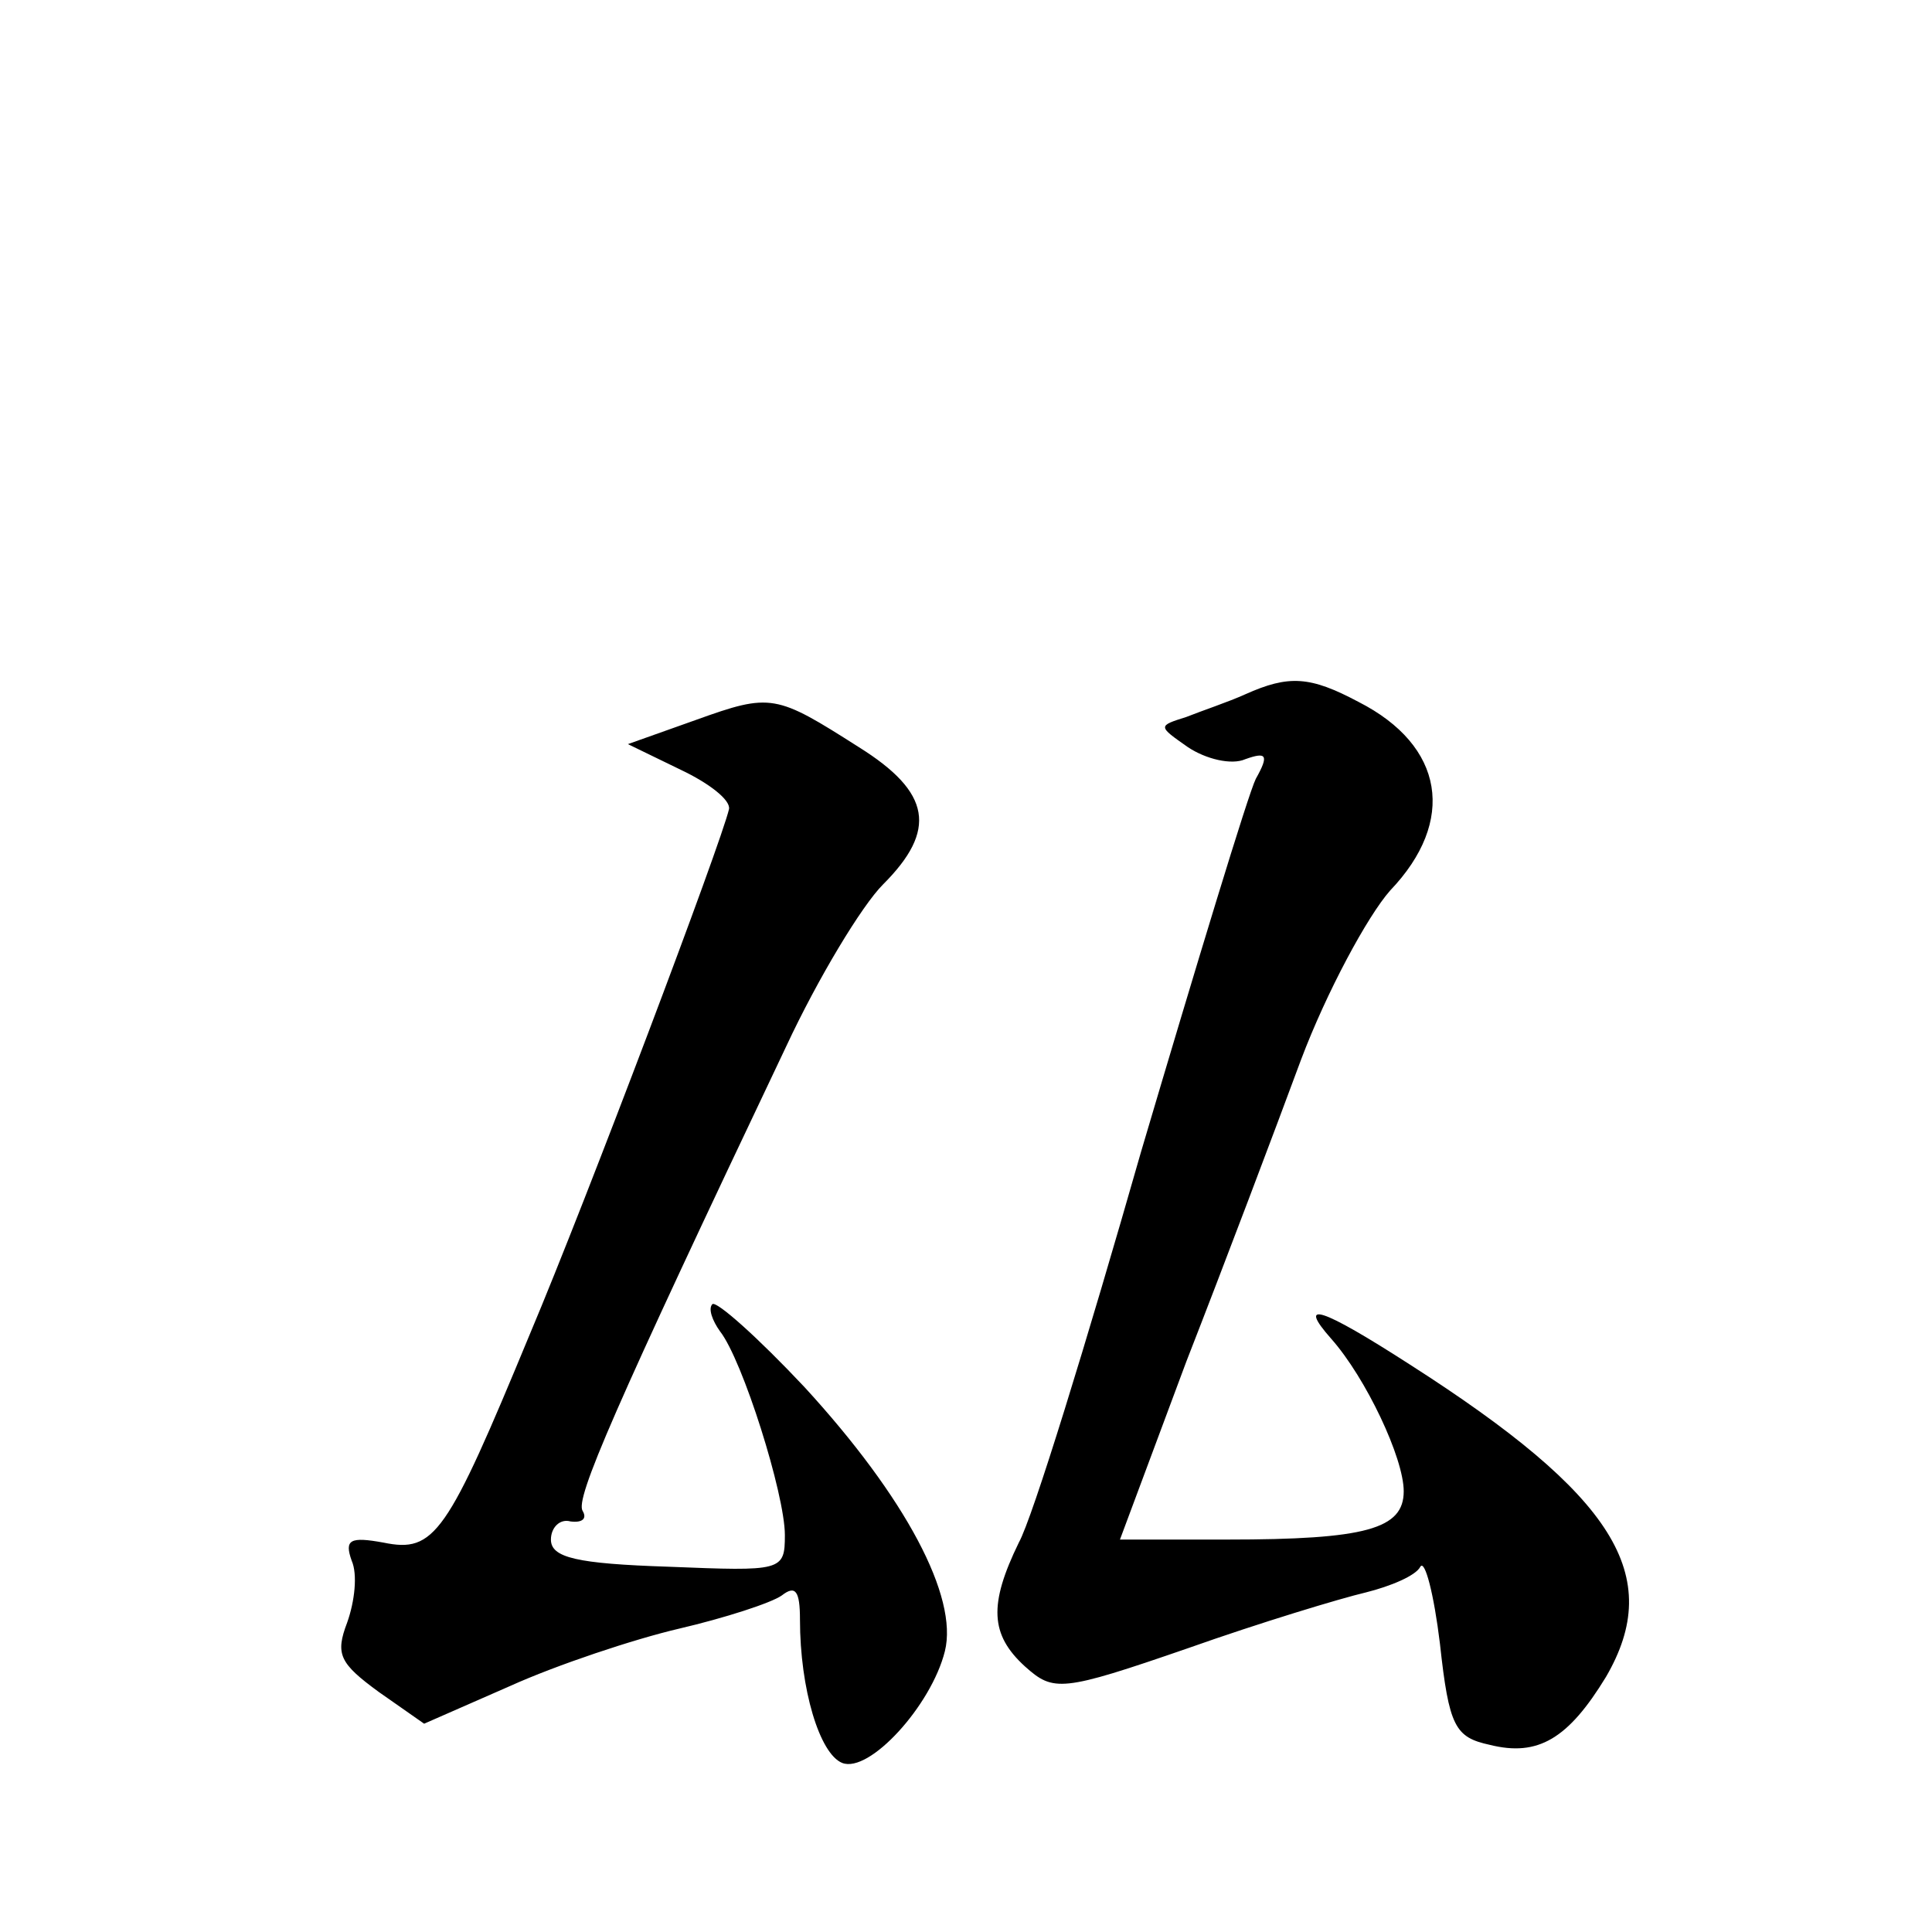 <?xml version="1.0" standalone="no"?>
<!DOCTYPE svg PUBLIC "-//W3C//DTD SVG 20010904//EN"
 "http://www.w3.org/TR/2001/REC-SVG-20010904/DTD/svg10.dtd">
<svg version="1.0" xmlns="http://www.w3.org/2000/svg"
 width="128pt" height="128pt" viewBox="0 0 128 128"
 preserveAspectRatio="xMidYMid meet">
<g transform="translate(0,128) scale(0.1,-0.1)"
fill="#0" stroke="none">
<path d="M825 820 c-11 -5 -29 -11 -39 -15 -19 -6 -19 -6 1 -20 12 -8 29 -12 38
-8 14 5 16 3 7 -13 -5 -10 -39 -122 -76 -247 -36 -126 -72 -243 -81 -259 -20 -41
-19 -61 4 -82 19 -17 24 -17 108 12 48 17 101 33 118 37 16 4 33 11 36 17 3 5 9
-18 13 -51 6 -55 10 -62 33 -67 32 -8 52 4 77 45 39 67 6 120 -130 207 -59 38 -75
43 -52 17 23 -26 48 -79 48 -101 0 -25 -25 -32 -117 -32 l-71 0 44 118 c25 64 59
154 76 200 17 45 44 95 59 112 44 46 36 96 -21 125 -32 17 -46 18 -75 5z M461 803
l-45 -16 35 -17 c19 -9 33 -20 32 -26 -5 -22 -94 -258 -132 -348 -55 -133 -63 -145
-97 -138 -22 4 -26 2 -21 -12 4 -9 2 -27 -3 -41 -8 -21 -5 -27 21 -46 l30 -21 57
25 c31 14 82 31 112 38 30 7 61 17 68 22 9 7 12 3 12 -16 0 -46 13 -89 28 -95 18
-7 59 38 68 74 9 36 -26 102 -93 175 -31 33 -58 57 -61 55 -3 -3 0 -11 5 -18 15
-19 43 -108 43 -135 0 -24 -2 -24 -77 -21 -61 2 -78 6 -78 18 0 8 6 14 13 12 8
-1 11 2 8 7 -5 8 20 66 135 308 21 45 50 93 64 107 36 36 32 61 -16 91 -55 35 -58
36 -108 18z"/>
</g>
</svg>
